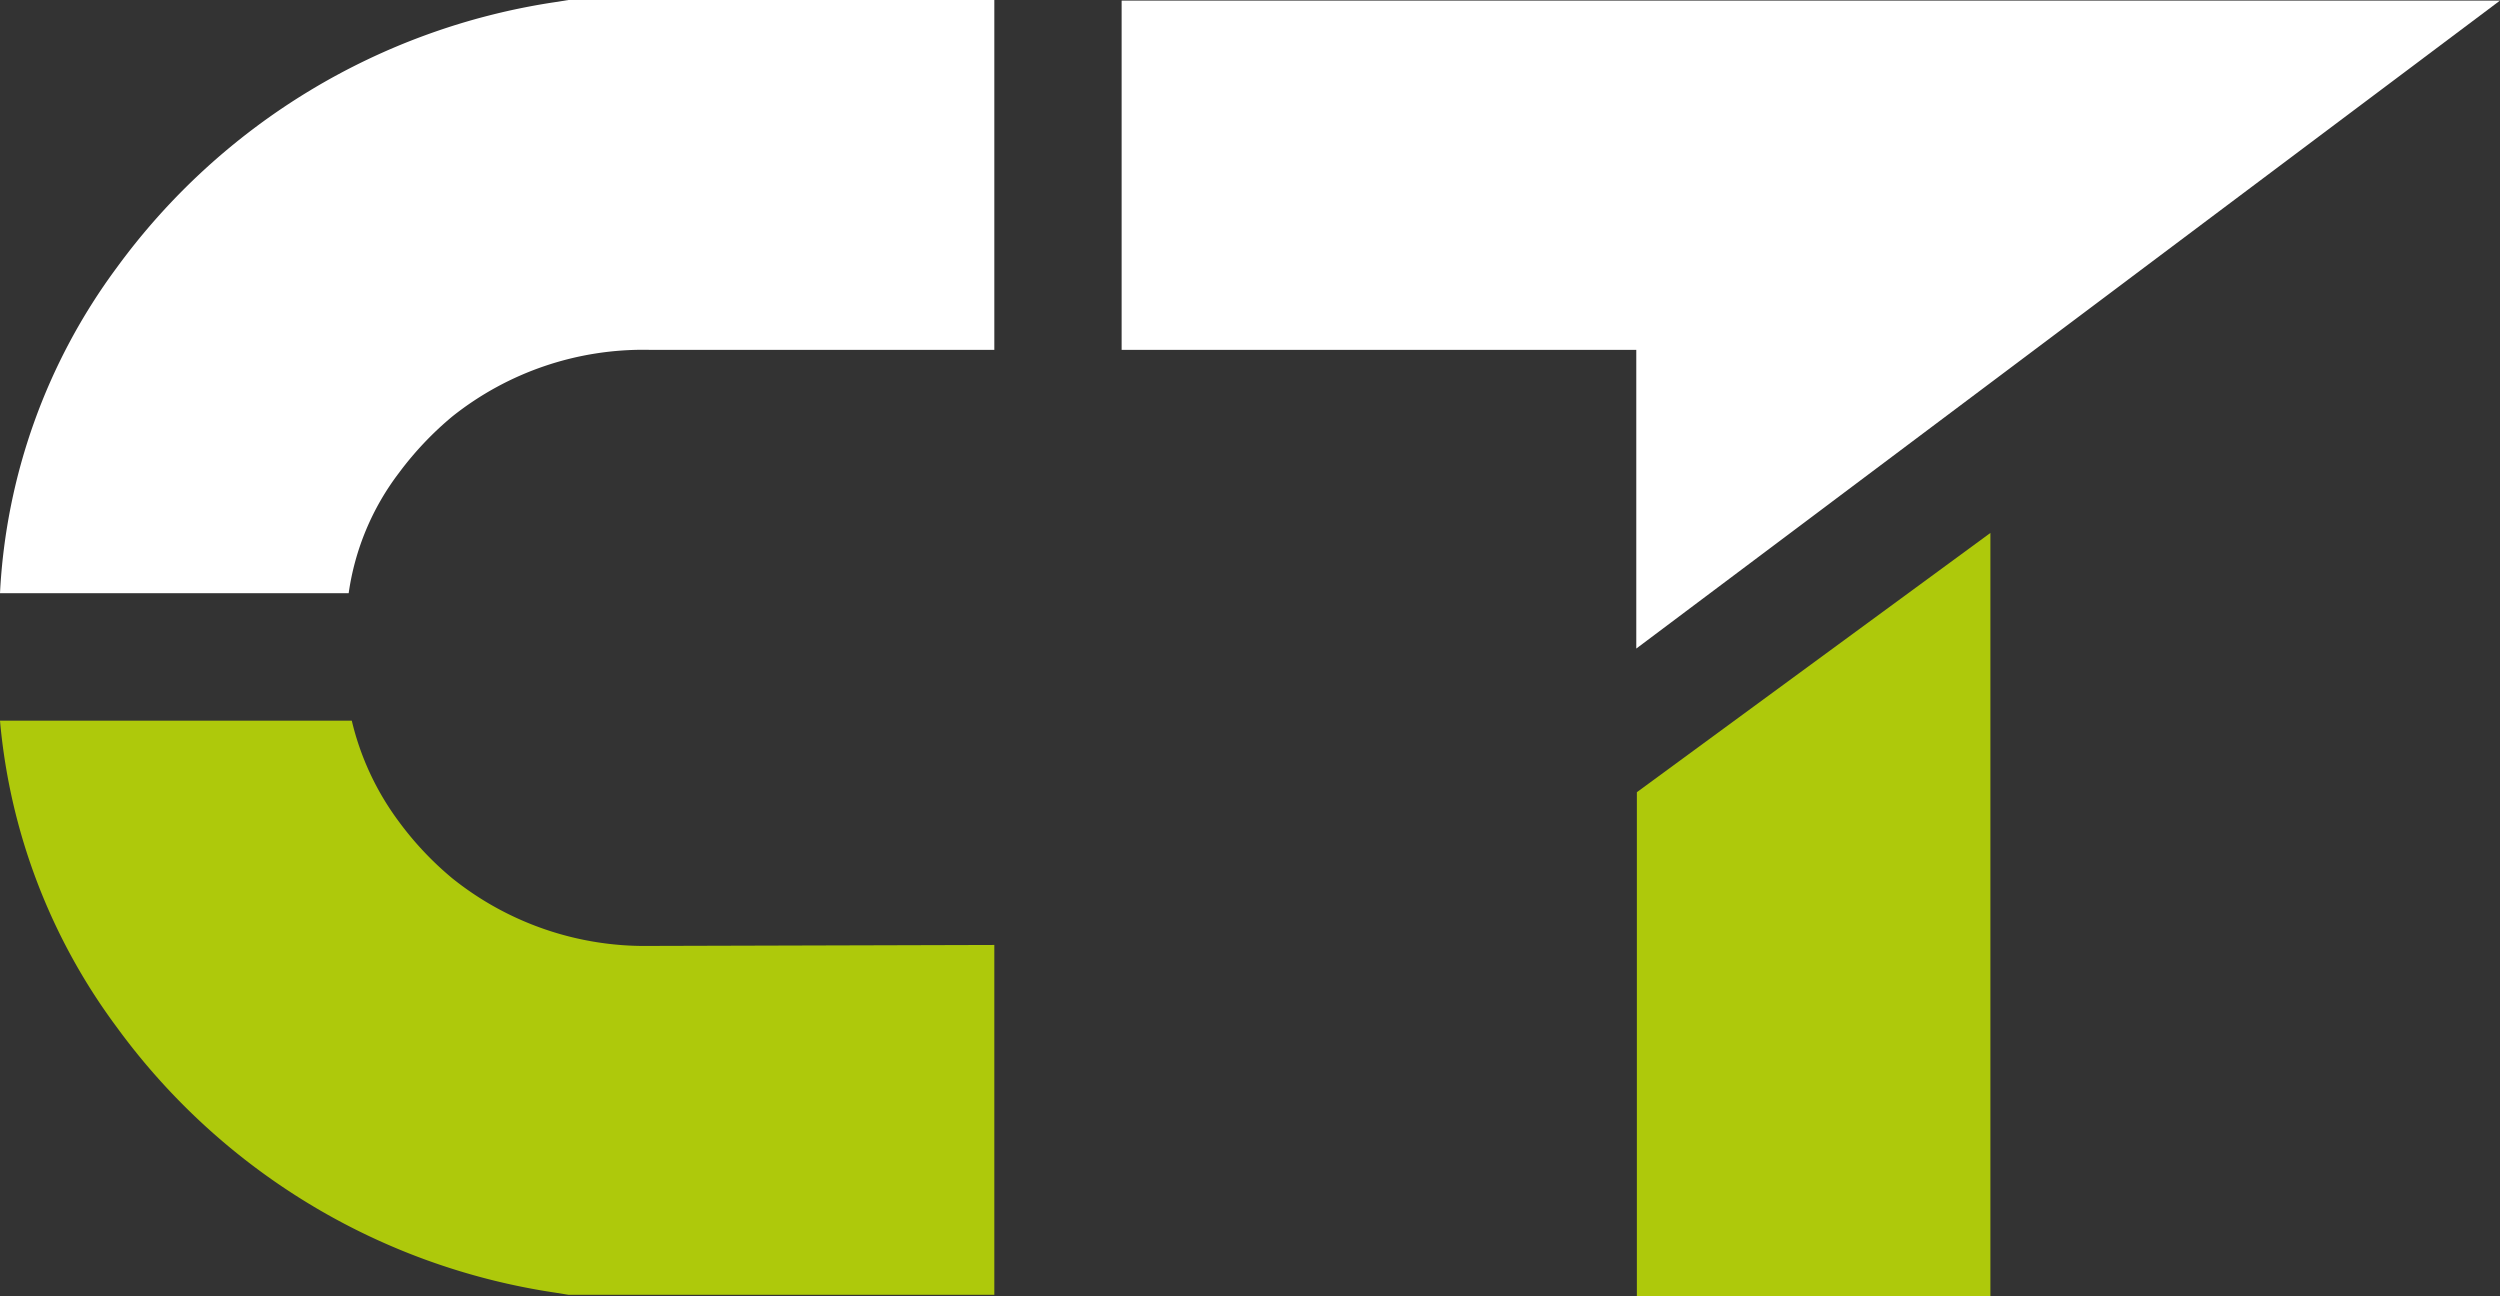 <svg xmlns="http://www.w3.org/2000/svg" viewBox="0 0 128.63 66.7"><rect x="0" y="0" width="128.63" height="66.7" fill="#333333" stroke="none"/><defs><style>.cls-1{fill:#aec90b;}.cls-2{fill:#fff;}</style></defs><g id="Layer_2" data-name="Layer 2"><g id="Camada_1" data-name="Camada 1"><polygon class="cls-1" points="84.22 40.76 84.22 66.7 102.41 66.7 102.41 27.42 84.22 40.76"/><polygon class="cls-2" points="128.63 0.03 57.71 0.03 57.71 18 84.19 18 84.19 33.37 128.63 0.03"/><path class="cls-1" d="M33.4,48.67a15.83,15.83,0,0,1-10.13-3.48,16.49,16.49,0,0,1-2.75-2.92,14.15,14.15,0,0,1-2.42-5.19H0A31,31,0,0,0,6,52.84,34.13,34.13,0,0,0,28.57,66.51l.68.11H51.16v-18Z"/><path class="cls-2" d="M29.25,0l-.69.11A34.18,34.18,0,0,0,6,13.78,30.73,30.73,0,0,0,0,30.52H17.94a13.3,13.3,0,0,1,2.58-6.18,16.83,16.83,0,0,1,2.75-2.91A15.77,15.77,0,0,1,33.4,18H51.16V0Z"/></g></g></svg>